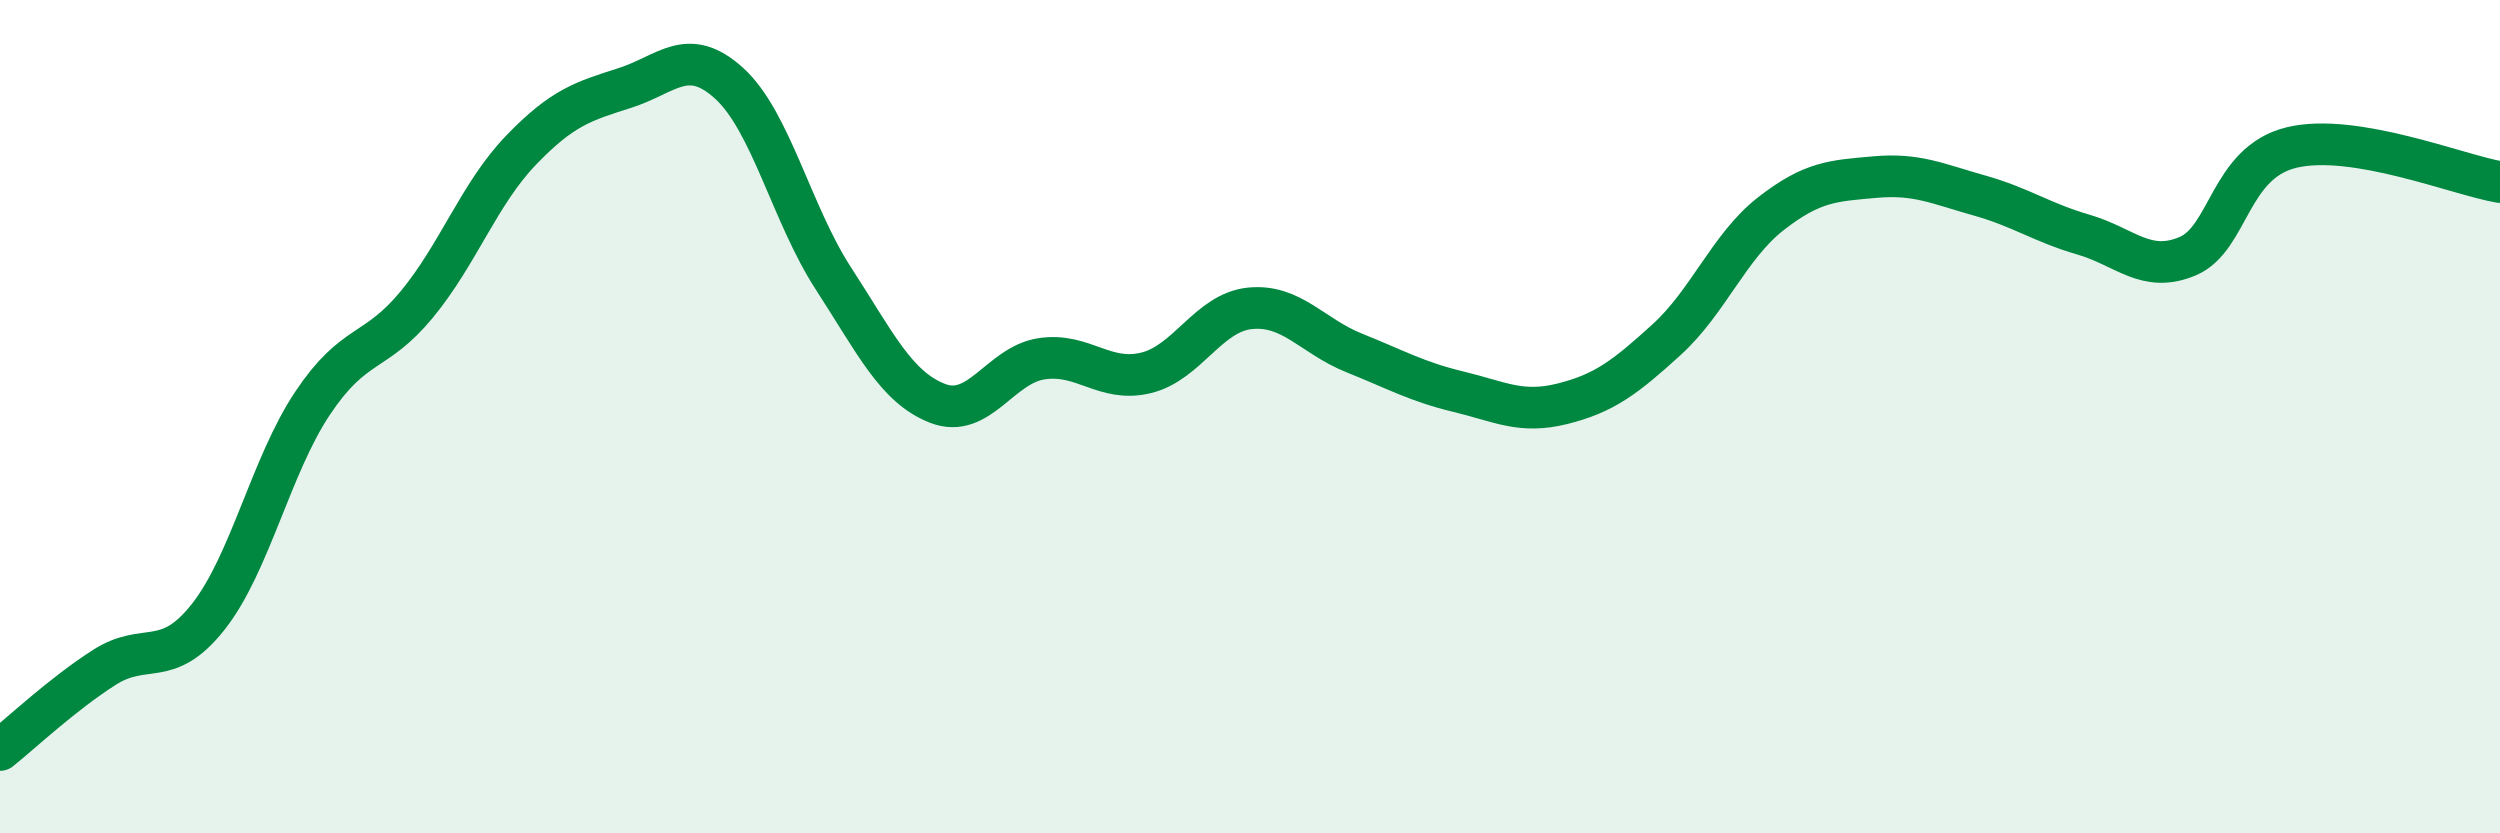 
    <svg width="60" height="20" viewBox="0 0 60 20" xmlns="http://www.w3.org/2000/svg">
      <path
        d="M 0,18 C 0.5,17.6 1.5,16.66 2.5,16.02 C 3.5,15.38 4,16.07 5,14.8 C 6,13.53 6.5,11.18 7.5,9.68 C 8.5,8.18 9,8.52 10,7.31 C 11,6.1 11.5,4.65 12.5,3.61 C 13.5,2.57 14,2.43 15,2.11 C 16,1.79 16.5,1.09 17.5,2 C 18.5,2.91 19,5.14 20,6.68 C 21,8.22 21.5,9.29 22.5,9.68 C 23.5,10.07 24,8.76 25,8.61 C 26,8.46 26.5,9.19 27.5,8.95 C 28.5,8.71 29,7.5 30,7.4 C 31,7.3 31.5,8.07 32.5,8.47 C 33.5,8.87 34,9.16 35,9.4 C 36,9.64 36.5,9.94 37.5,9.69 C 38.5,9.44 39,9.06 40,8.15 C 41,7.24 41.5,5.91 42.5,5.13 C 43.5,4.35 44,4.34 45,4.25 C 46,4.16 46.5,4.41 47.5,4.69 C 48.5,4.97 49,5.34 50,5.63 C 51,5.92 51.5,6.57 52.5,6.15 C 53.5,5.73 53.5,3.9 55,3.54 C 56.5,3.18 59,4.2 60,4.37L60 20L0 20Z"
        fill="#008740"
        opacity="0.1"
        stroke-linecap="round"
        stroke-linejoin="round"
      />
      <path
        d="M 0,18 C 0.5,17.6 1.5,16.66 2.5,16.02 C 3.5,15.38 4,16.07 5,14.8 C 6,13.53 6.5,11.18 7.5,9.68 C 8.5,8.18 9,8.52 10,7.31 C 11,6.1 11.5,4.65 12.5,3.61 C 13.5,2.57 14,2.43 15,2.11 C 16,1.79 16.5,1.09 17.5,2 C 18.5,2.91 19,5.14 20,6.68 C 21,8.22 21.5,9.29 22.5,9.68 C 23.5,10.07 24,8.76 25,8.61 C 26,8.46 26.5,9.19 27.5,8.95 C 28.5,8.71 29,7.5 30,7.4 C 31,7.3 31.5,8.07 32.5,8.47 C 33.5,8.87 34,9.16 35,9.4 C 36,9.64 36.5,9.94 37.5,9.69 C 38.5,9.44 39,9.06 40,8.15 C 41,7.24 41.5,5.91 42.5,5.13 C 43.5,4.35 44,4.34 45,4.25 C 46,4.16 46.5,4.41 47.5,4.69 C 48.5,4.97 49,5.34 50,5.63 C 51,5.92 51.5,6.57 52.5,6.15 C 53.5,5.73 53.5,3.9 55,3.54 C 56.5,3.18 59,4.2 60,4.37"
        stroke="#008740"
        stroke-width="1"
        fill="none"
        stroke-linecap="round"
        stroke-linejoin="round"
      />
    </svg>
  